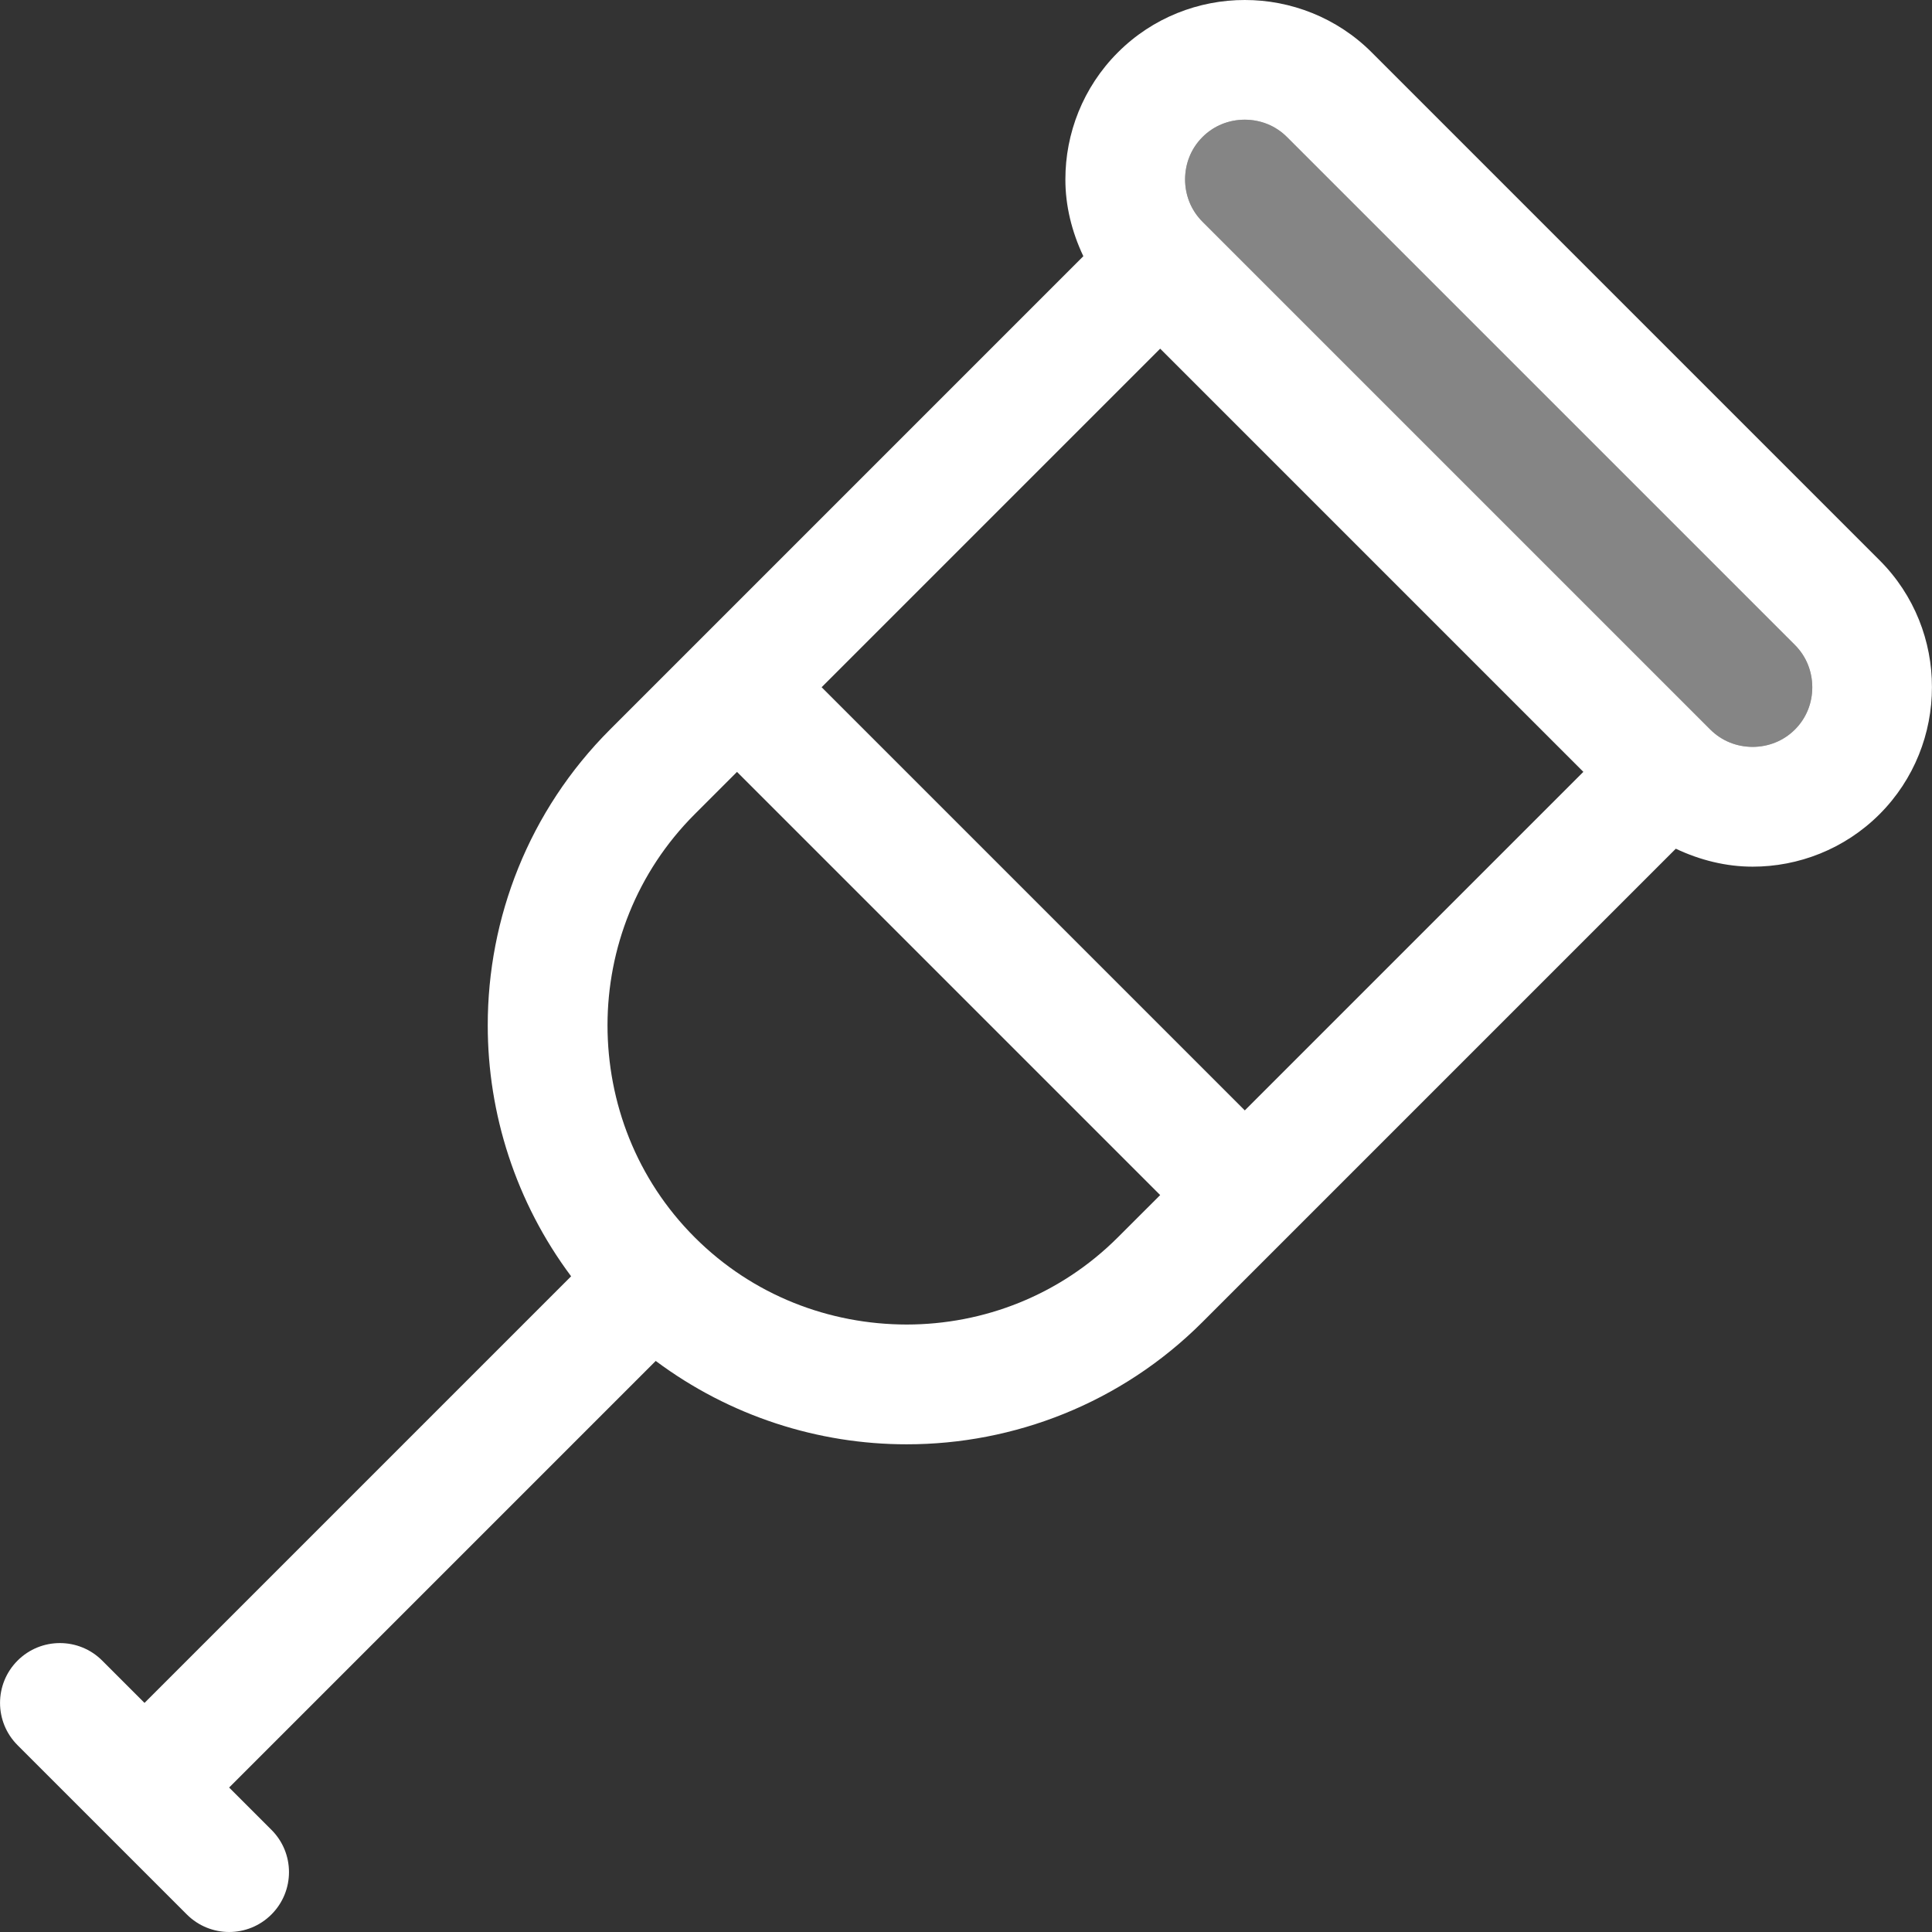 <?xml version="1.0" encoding="UTF-8"?>
<svg xmlns="http://www.w3.org/2000/svg" xmlns:xlink="http://www.w3.org/1999/xlink" width="120px" height="120px" viewBox="0 0 120 120">
  <rect x="0" y="0" width="120" height="120" fill="#333333" stroke="none"/>
  <!-- Generator: Sketch 46.2 (44496) - http://www.bohemiancoding.com/sketch -->
  <title>crutches</title>
  <desc>Created with Sketch.</desc>
  <defs></defs>
  <g id="Page-1" stroke="none" stroke-width="1" fill="none" fill-rule="evenodd">
    <g id="Artboard" transform="translate(-3, -3)" fill-rule="nonzero" fill="#FFFFFF">
      <g id="crutches" transform="translate(3, 3)">
        <path d="M116.745,34.801 L85.201,3.256 C83.034,1.085 80.153,-0.004 77.317,-1.23289711e-15 C74.477,-0.004 71.6,1.085 69.433,3.256 C67.259,5.427 66.169,8.304 66.173,11.144 C66.169,12.772 66.571,14.4 67.288,15.913 L43.145,40.057 L37.889,45.313 C32.837,50.365 30.291,57.037 30.295,63.683 C30.291,69.162 32.031,74.664 35.473,79.273 L8.976,105.77 L6.348,103.142 C4.898,101.692 2.542,101.692 1.092,103.142 C-0.361,104.595 -0.361,106.948 1.092,108.398 L11.604,118.91 C13.057,120.363 15.41,120.363 16.86,118.91 C18.313,117.457 18.313,115.104 16.86,113.654 L14.232,111.026 L40.728,84.53 C45.337,87.968 50.835,89.712 56.318,89.708 C62.964,89.712 69.637,87.166 74.688,82.114 L79.944,76.858 L104.087,52.715 C105.6,53.432 107.228,53.83 108.856,53.83 C111.692,53.834 114.569,52.745 116.74,50.574 C118.911,48.403 120,45.526 119.996,42.686 C120.006,39.845 118.917,36.968 116.745,34.801 Z M69.433,76.853 C65.824,80.459 61.088,82.265 56.319,82.269 C51.52,82.265 46.766,80.47 43.149,76.853 C39.532,73.236 37.737,68.482 37.733,63.683 C37.737,58.914 39.543,54.178 43.149,50.572 L45.777,47.944 L72.061,74.228 L69.433,76.853 Z M77.317,68.969 L51.033,42.685 L72.061,21.657 L98.345,47.941 L77.317,68.969 Z M111.486,45.313 C110.765,46.03 109.832,46.387 108.858,46.391 C107.884,46.387 106.951,46.031 106.23,45.313 L74.689,13.772 C73.968,13.051 73.611,12.114 73.607,11.144 C73.611,10.17 73.967,9.237 74.685,8.516 C75.406,7.795 76.339,7.438 77.313,7.434 C78.287,7.438 79.22,7.794 79.941,8.516 L111.482,40.057 C112.203,40.778 112.56,41.711 112.564,42.685 C112.564,43.655 112.207,44.592 111.486,45.313 Z" id="Shape"></path>
        <path d="M111.486,45.313 C110.765,46.03 109.832,46.387 108.858,46.391 C107.884,46.387 106.951,46.031 106.23,45.313 L74.689,13.772 C73.968,13.051 73.611,12.114 73.607,11.144 C73.611,10.17 73.967,9.237 74.685,8.516 C75.406,7.795 76.339,7.438 77.313,7.434 C78.287,7.438 79.22,7.794 79.941,8.516 L111.482,40.057 C112.203,40.778 112.56,41.711 112.564,42.685 C112.564,43.655 112.207,44.592 111.486,45.313 Z" id="Shape" opacity="0.4"></path>
      </g>
    </g>
  </g>
</svg>
